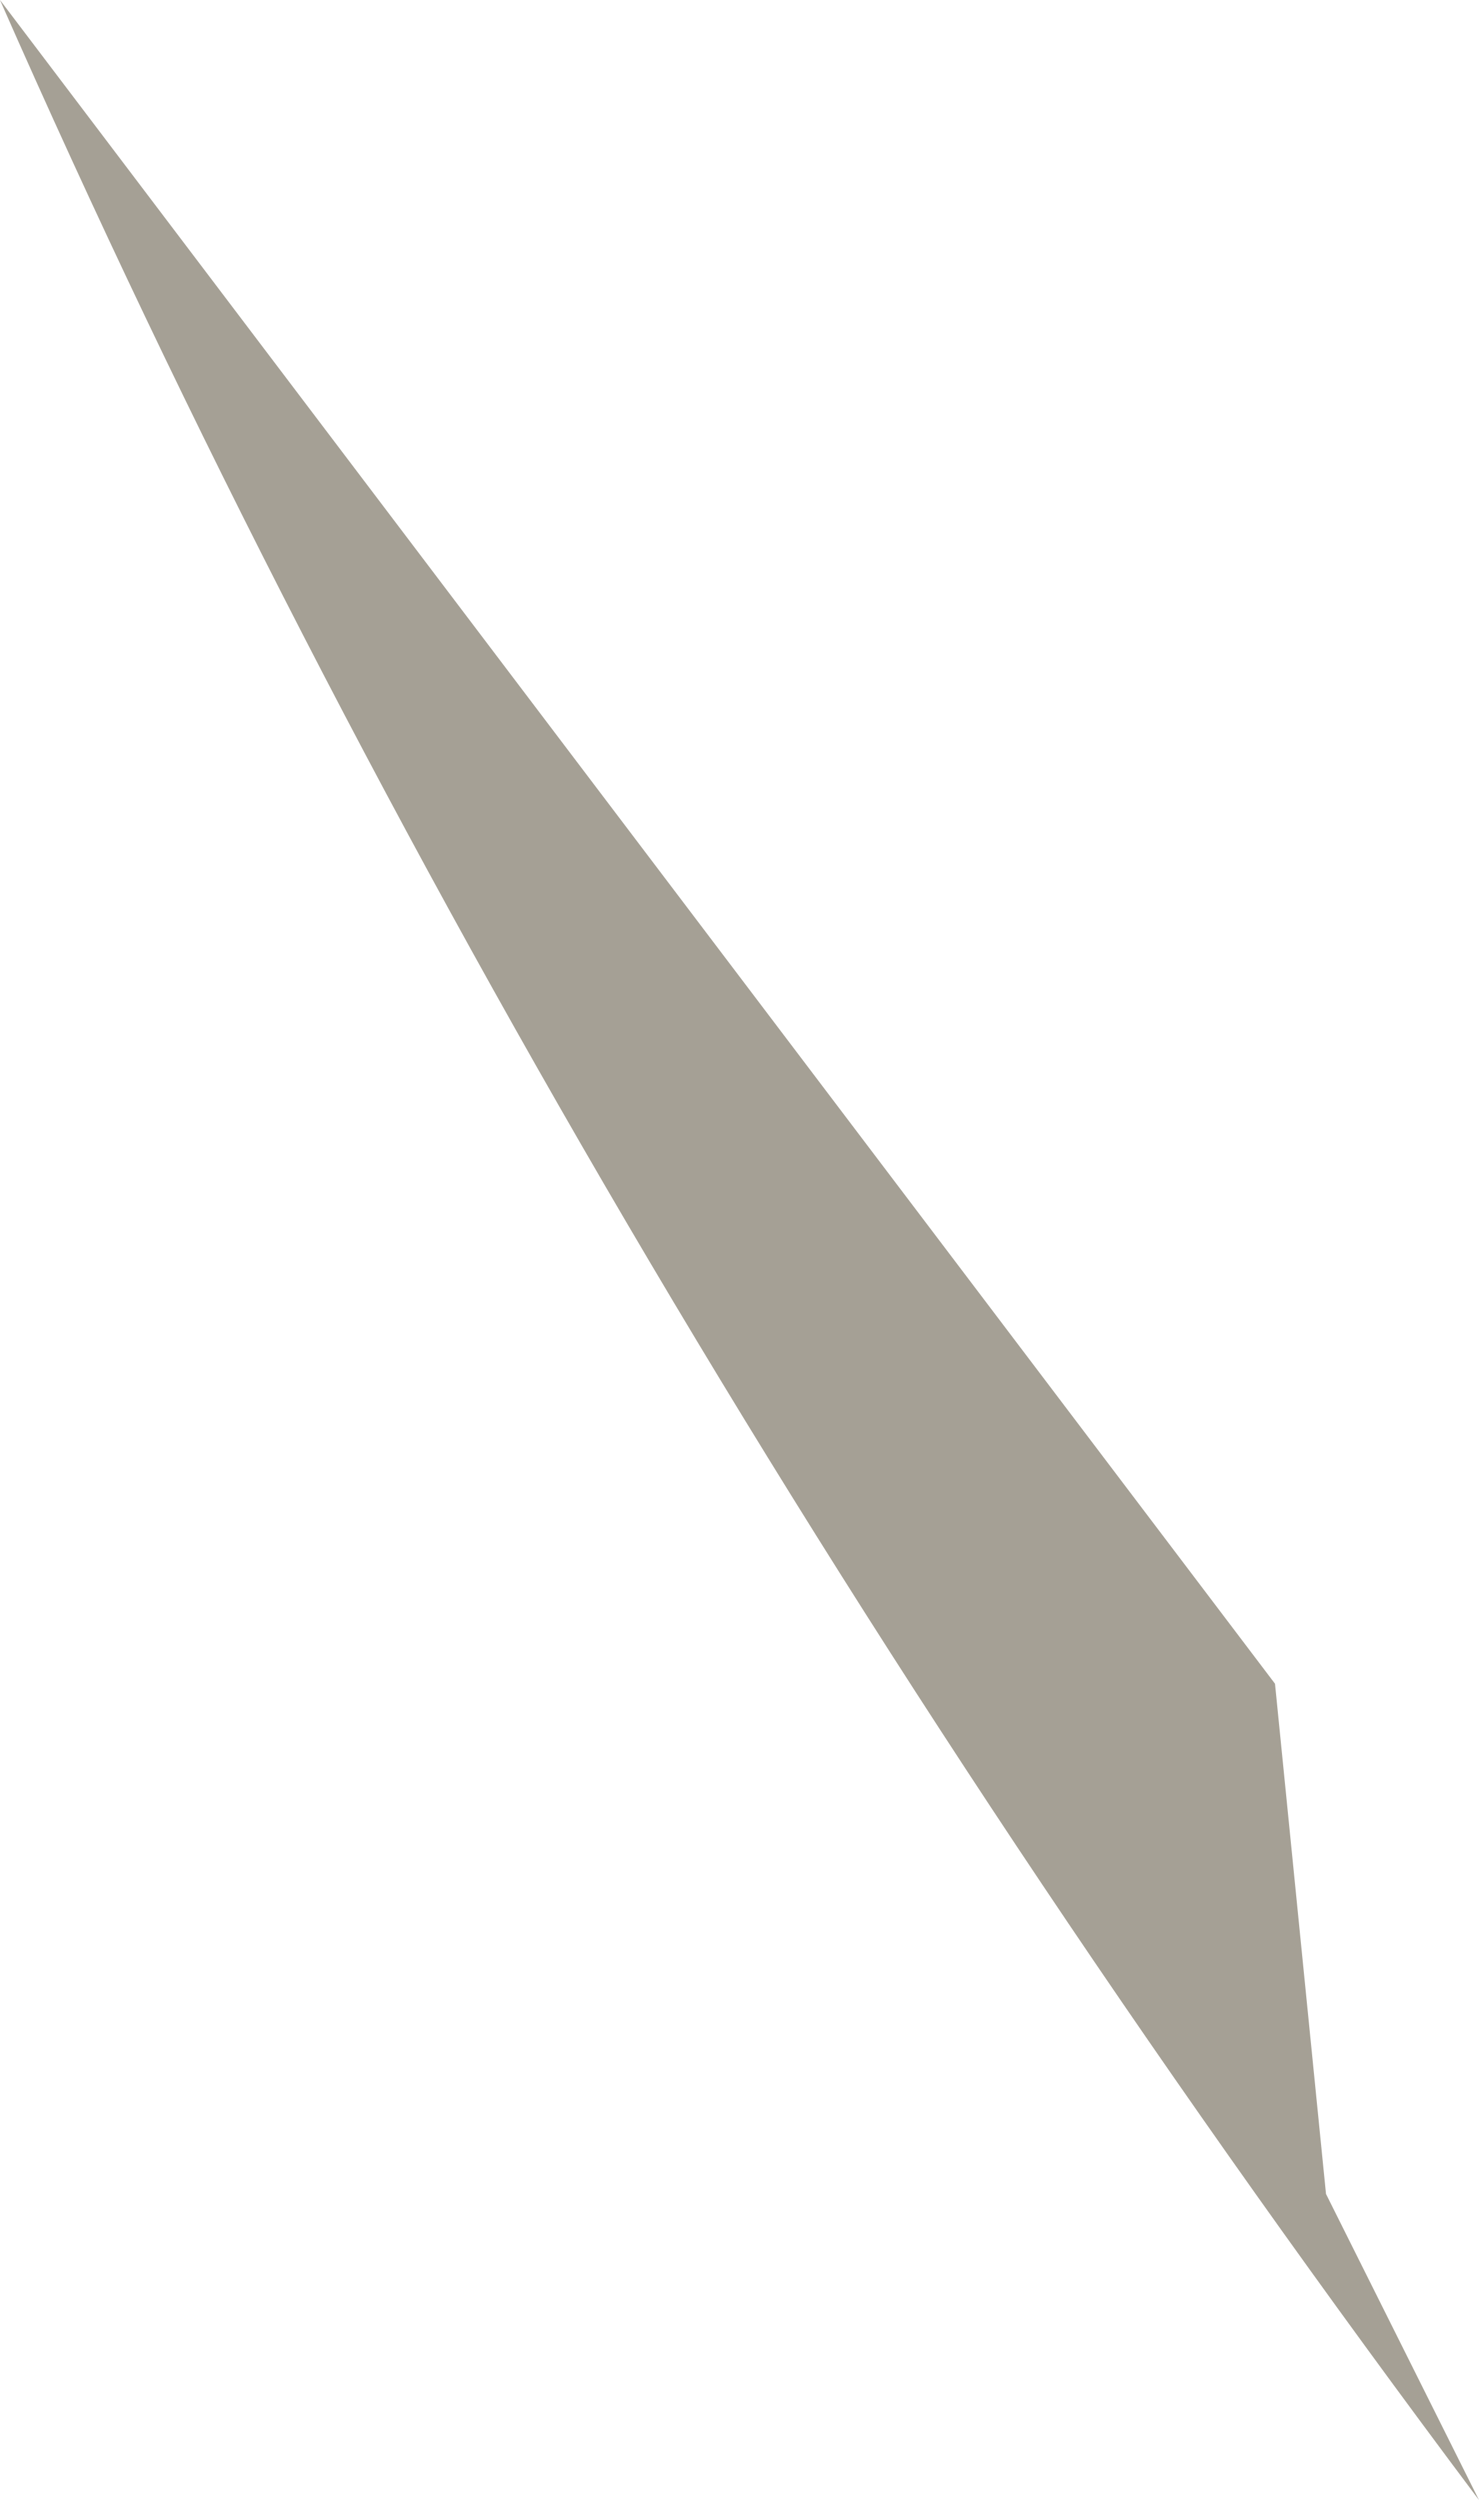 <?xml version="1.0" encoding="UTF-8" standalone="no"?>
<svg xmlns:xlink="http://www.w3.org/1999/xlink" height="2.45px" width="1.45px" xmlns="http://www.w3.org/2000/svg">
  <g transform="matrix(1.0, 0.0, 0.0, 1.0, 0.0, 0.0)">
    <path d="M1.25 1.65 L1.3 2.15 1.45 2.45 Q0.55 1.25 0.0 0.0 L1.25 1.65" fill="#a5a095" fill-rule="evenodd" stroke="none"/>
  </g>
</svg>
